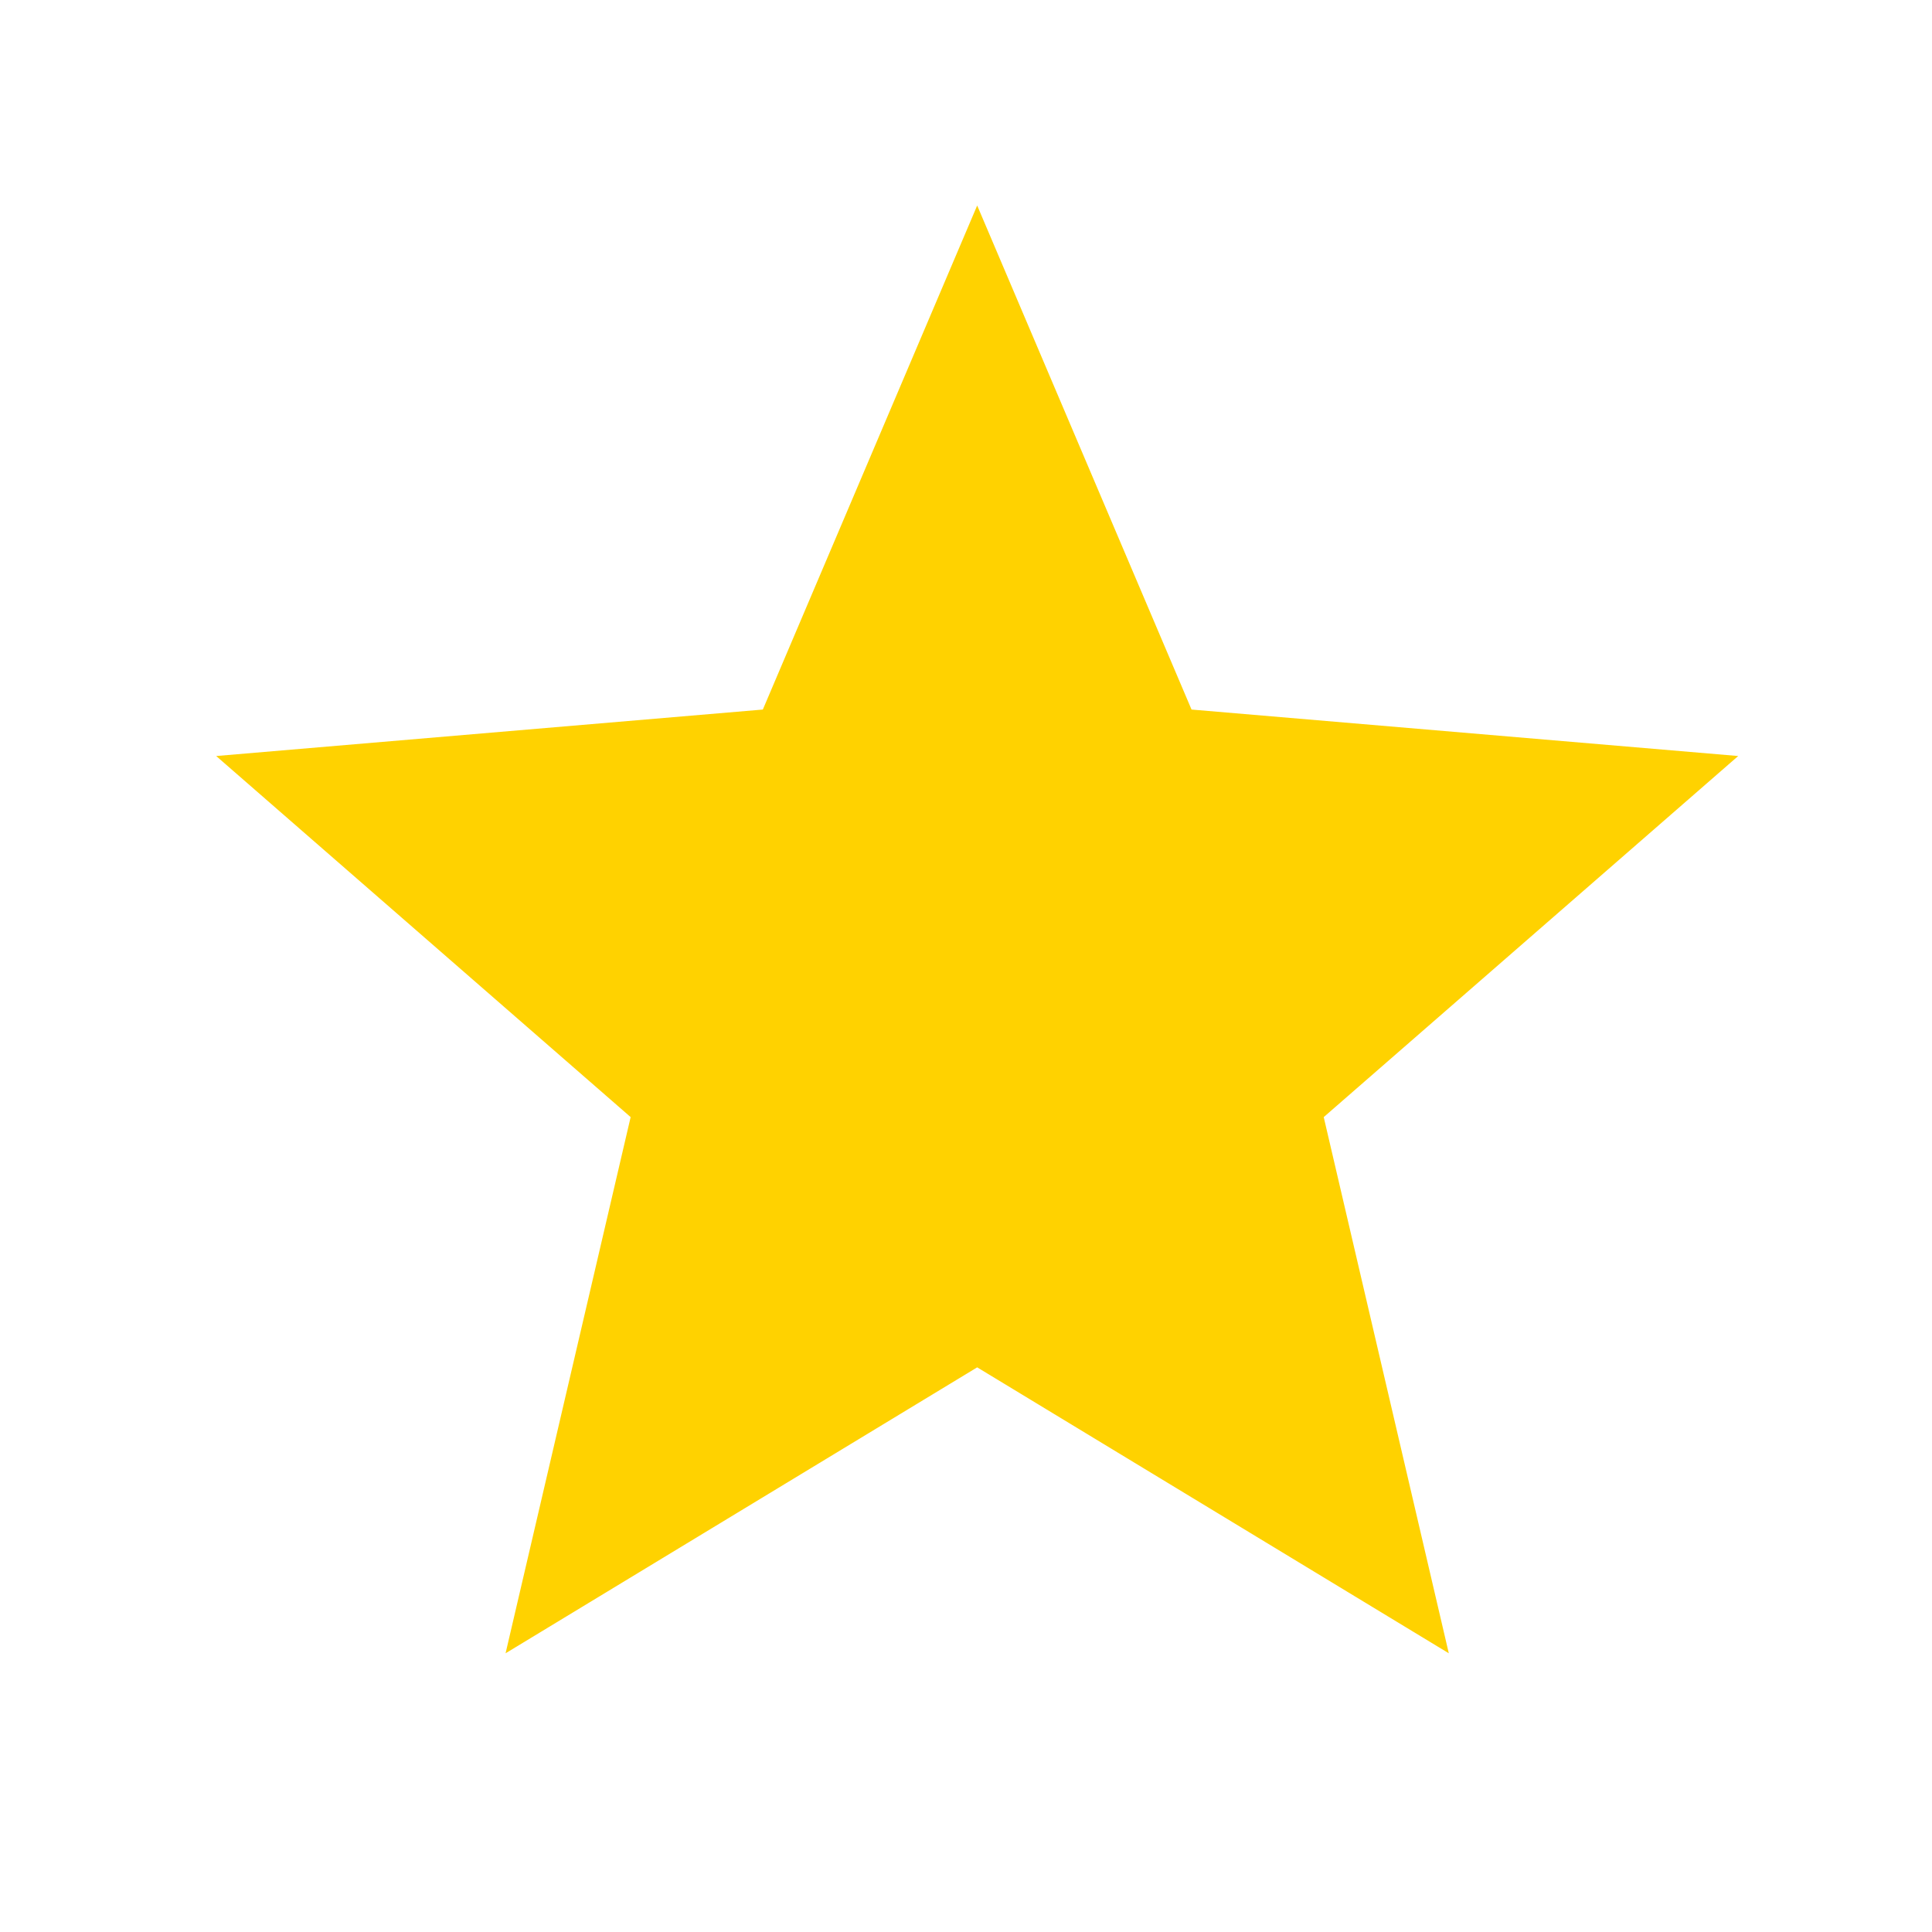 <svg width="19" height="19" viewBox="0 0 19 19" fill="none" xmlns="http://www.w3.org/2000/svg">
<path d="M9.61 13.447L4.972 16.259L6.202 10.986L2.126 7.435L7.502 6.978L9.61 2.021L11.718 6.978L17.094 7.435L13.018 10.986L14.248 16.259L9.61 13.447Z" fill="#FFD200"/>
</svg>
